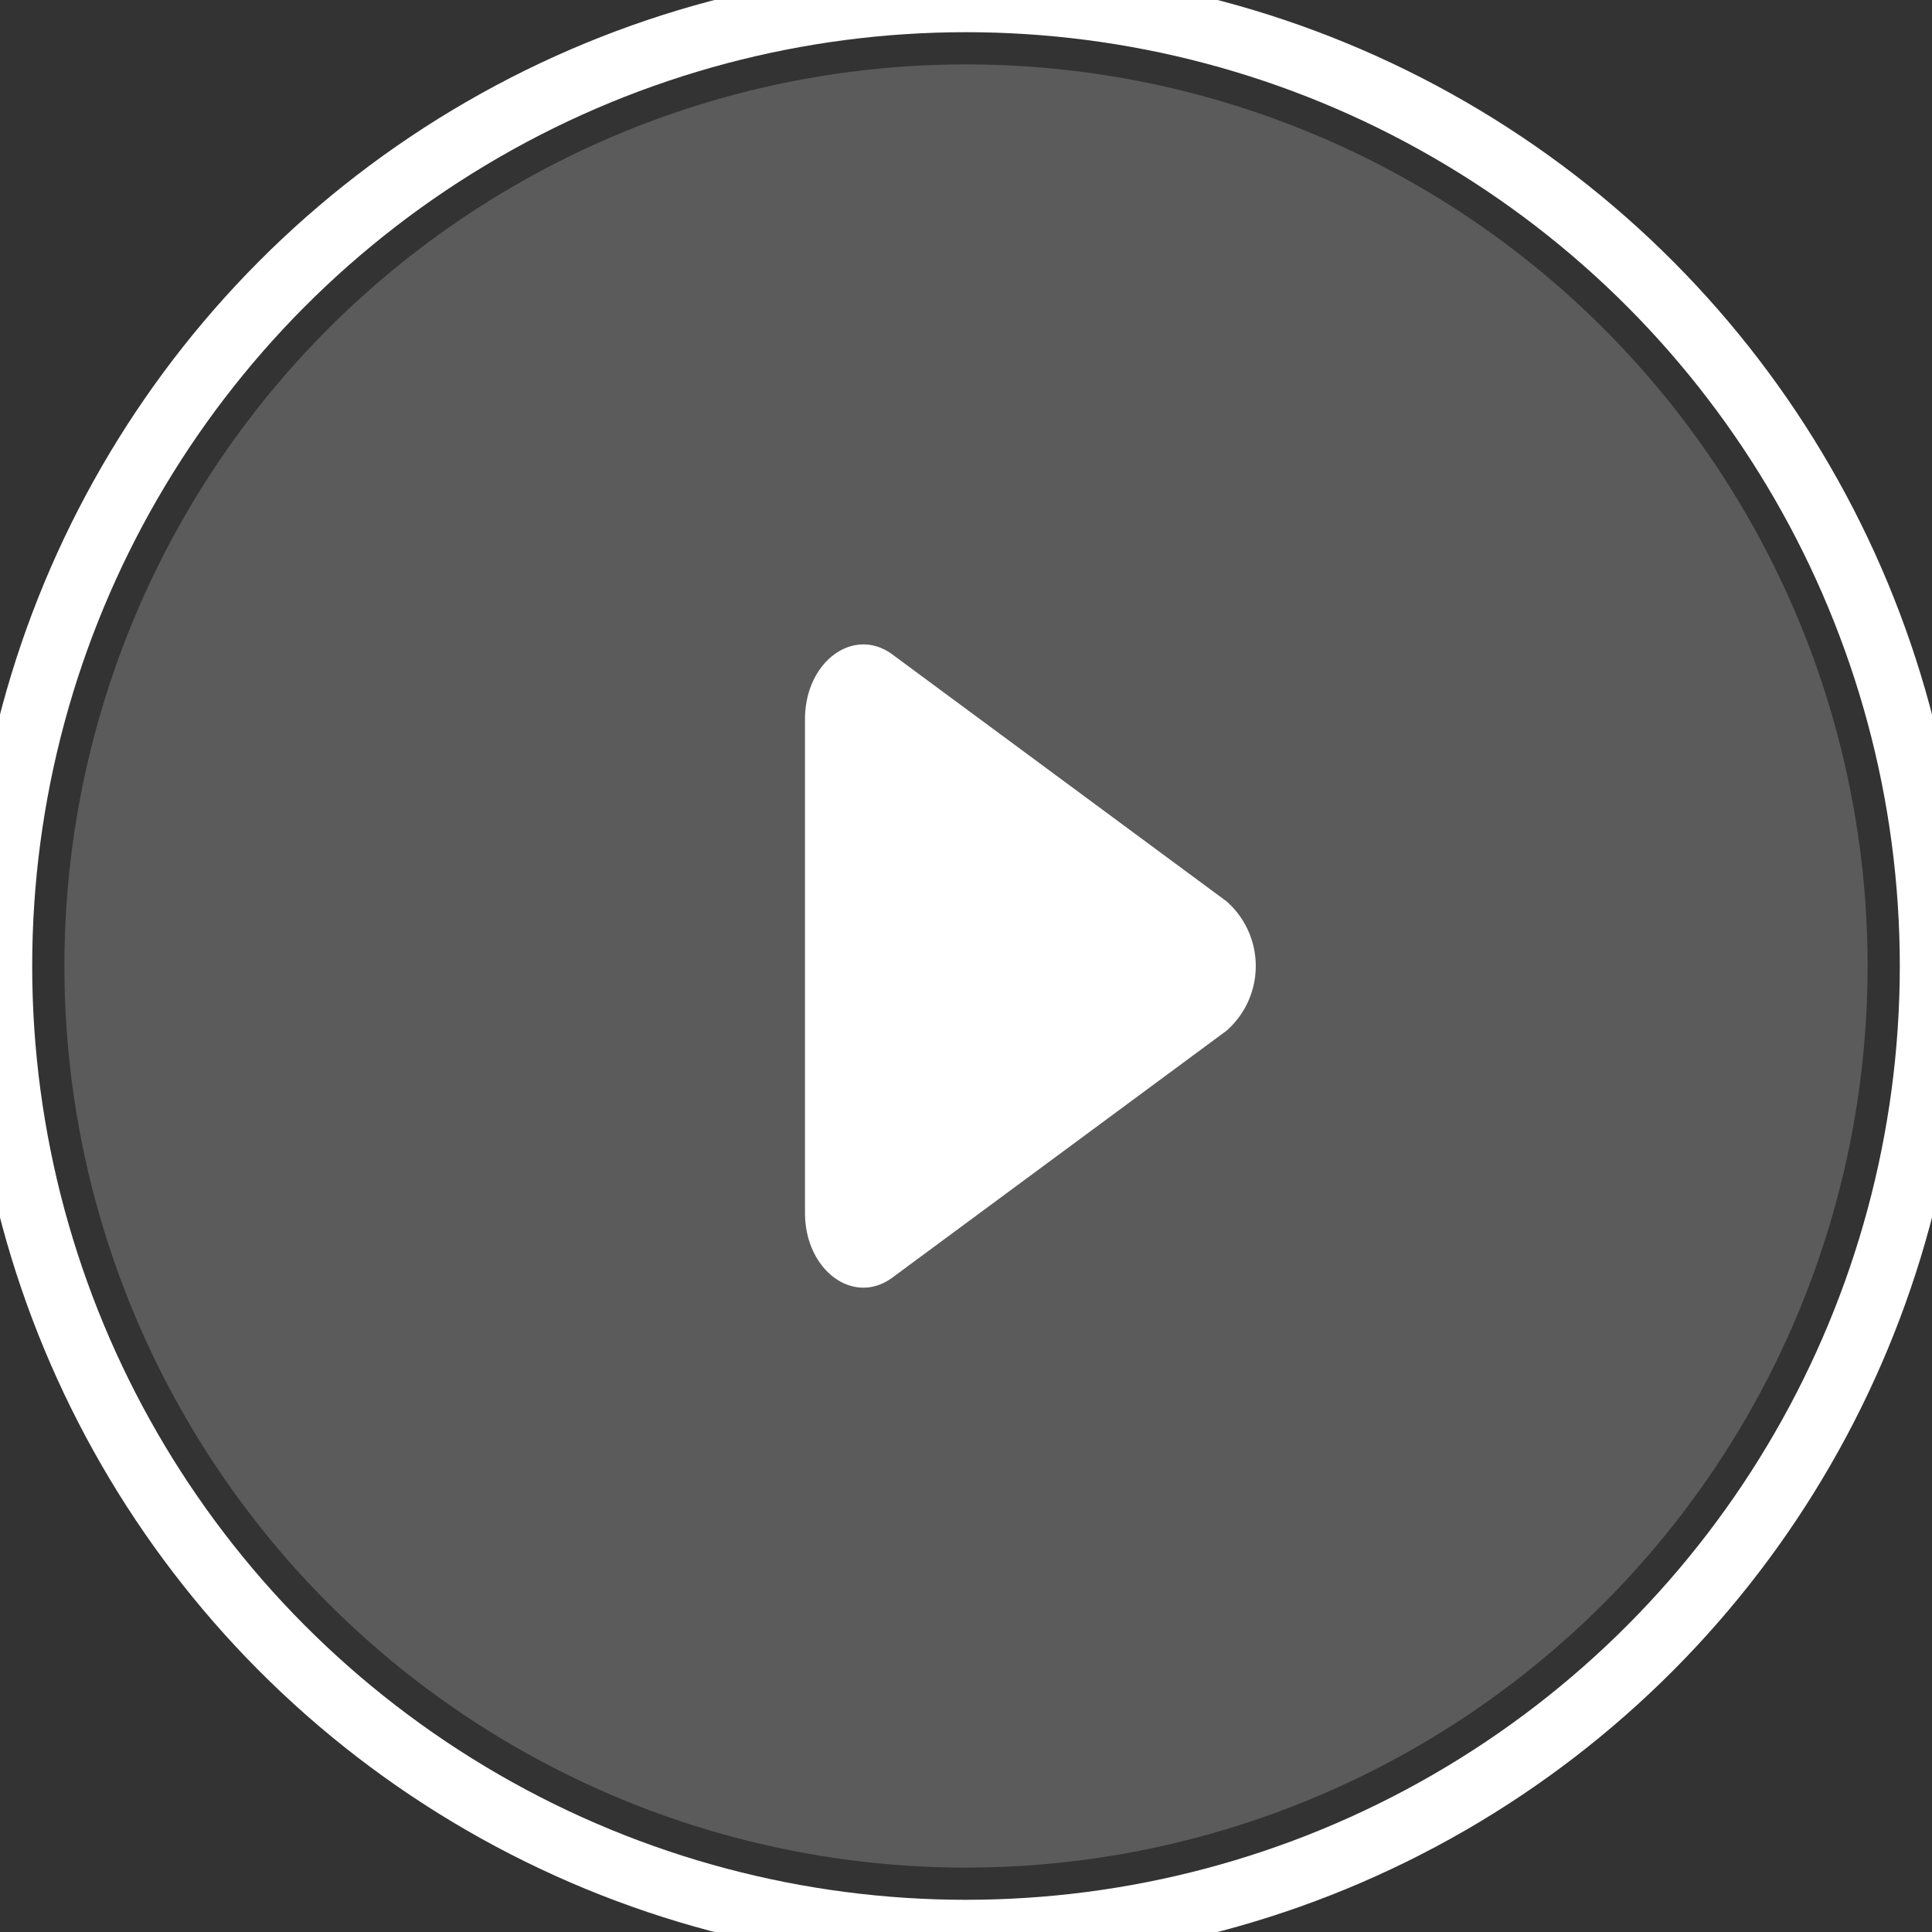 <svg id="play" xmlns="http://www.w3.org/2000/svg" width="60" height="60" viewBox="0 0 60 60">
  <rect x="0" y="0" width="60" height="60" fill="#333333" stroke="none"/>
  <defs>
    <style>
      .cls-1 {
        fill: none;
        stroke: #fff;
        stroke-width: 2px;
      }

      .cls-2 {
        fill: #666;
        opacity: 0.8;
      }

      .cls-3 {
        fill: #fff;
        fill-rule: evenodd;
      }
    </style>
  </defs>
  <circle id="椭圆_616" data-name="椭圆 616" class="cls-1" cx="30" cy="30" r="30"/>
  <circle id="椭圆_616-2" data-name="椭圆 616" class="cls-2" cx="30" cy="30" r="28"/>
  <path id="形状_1757" data-name="形状 1757" class="cls-3" d="M38.094,27.994L27.717,20.327C26.51,19.435,25,20.55,25,22.333V37.668c0,1.784,1.509,2.9,2.716,2.007l10.377-7.667A2.677,2.677,0,0,0,38.094,27.994Z"/>
</svg>
